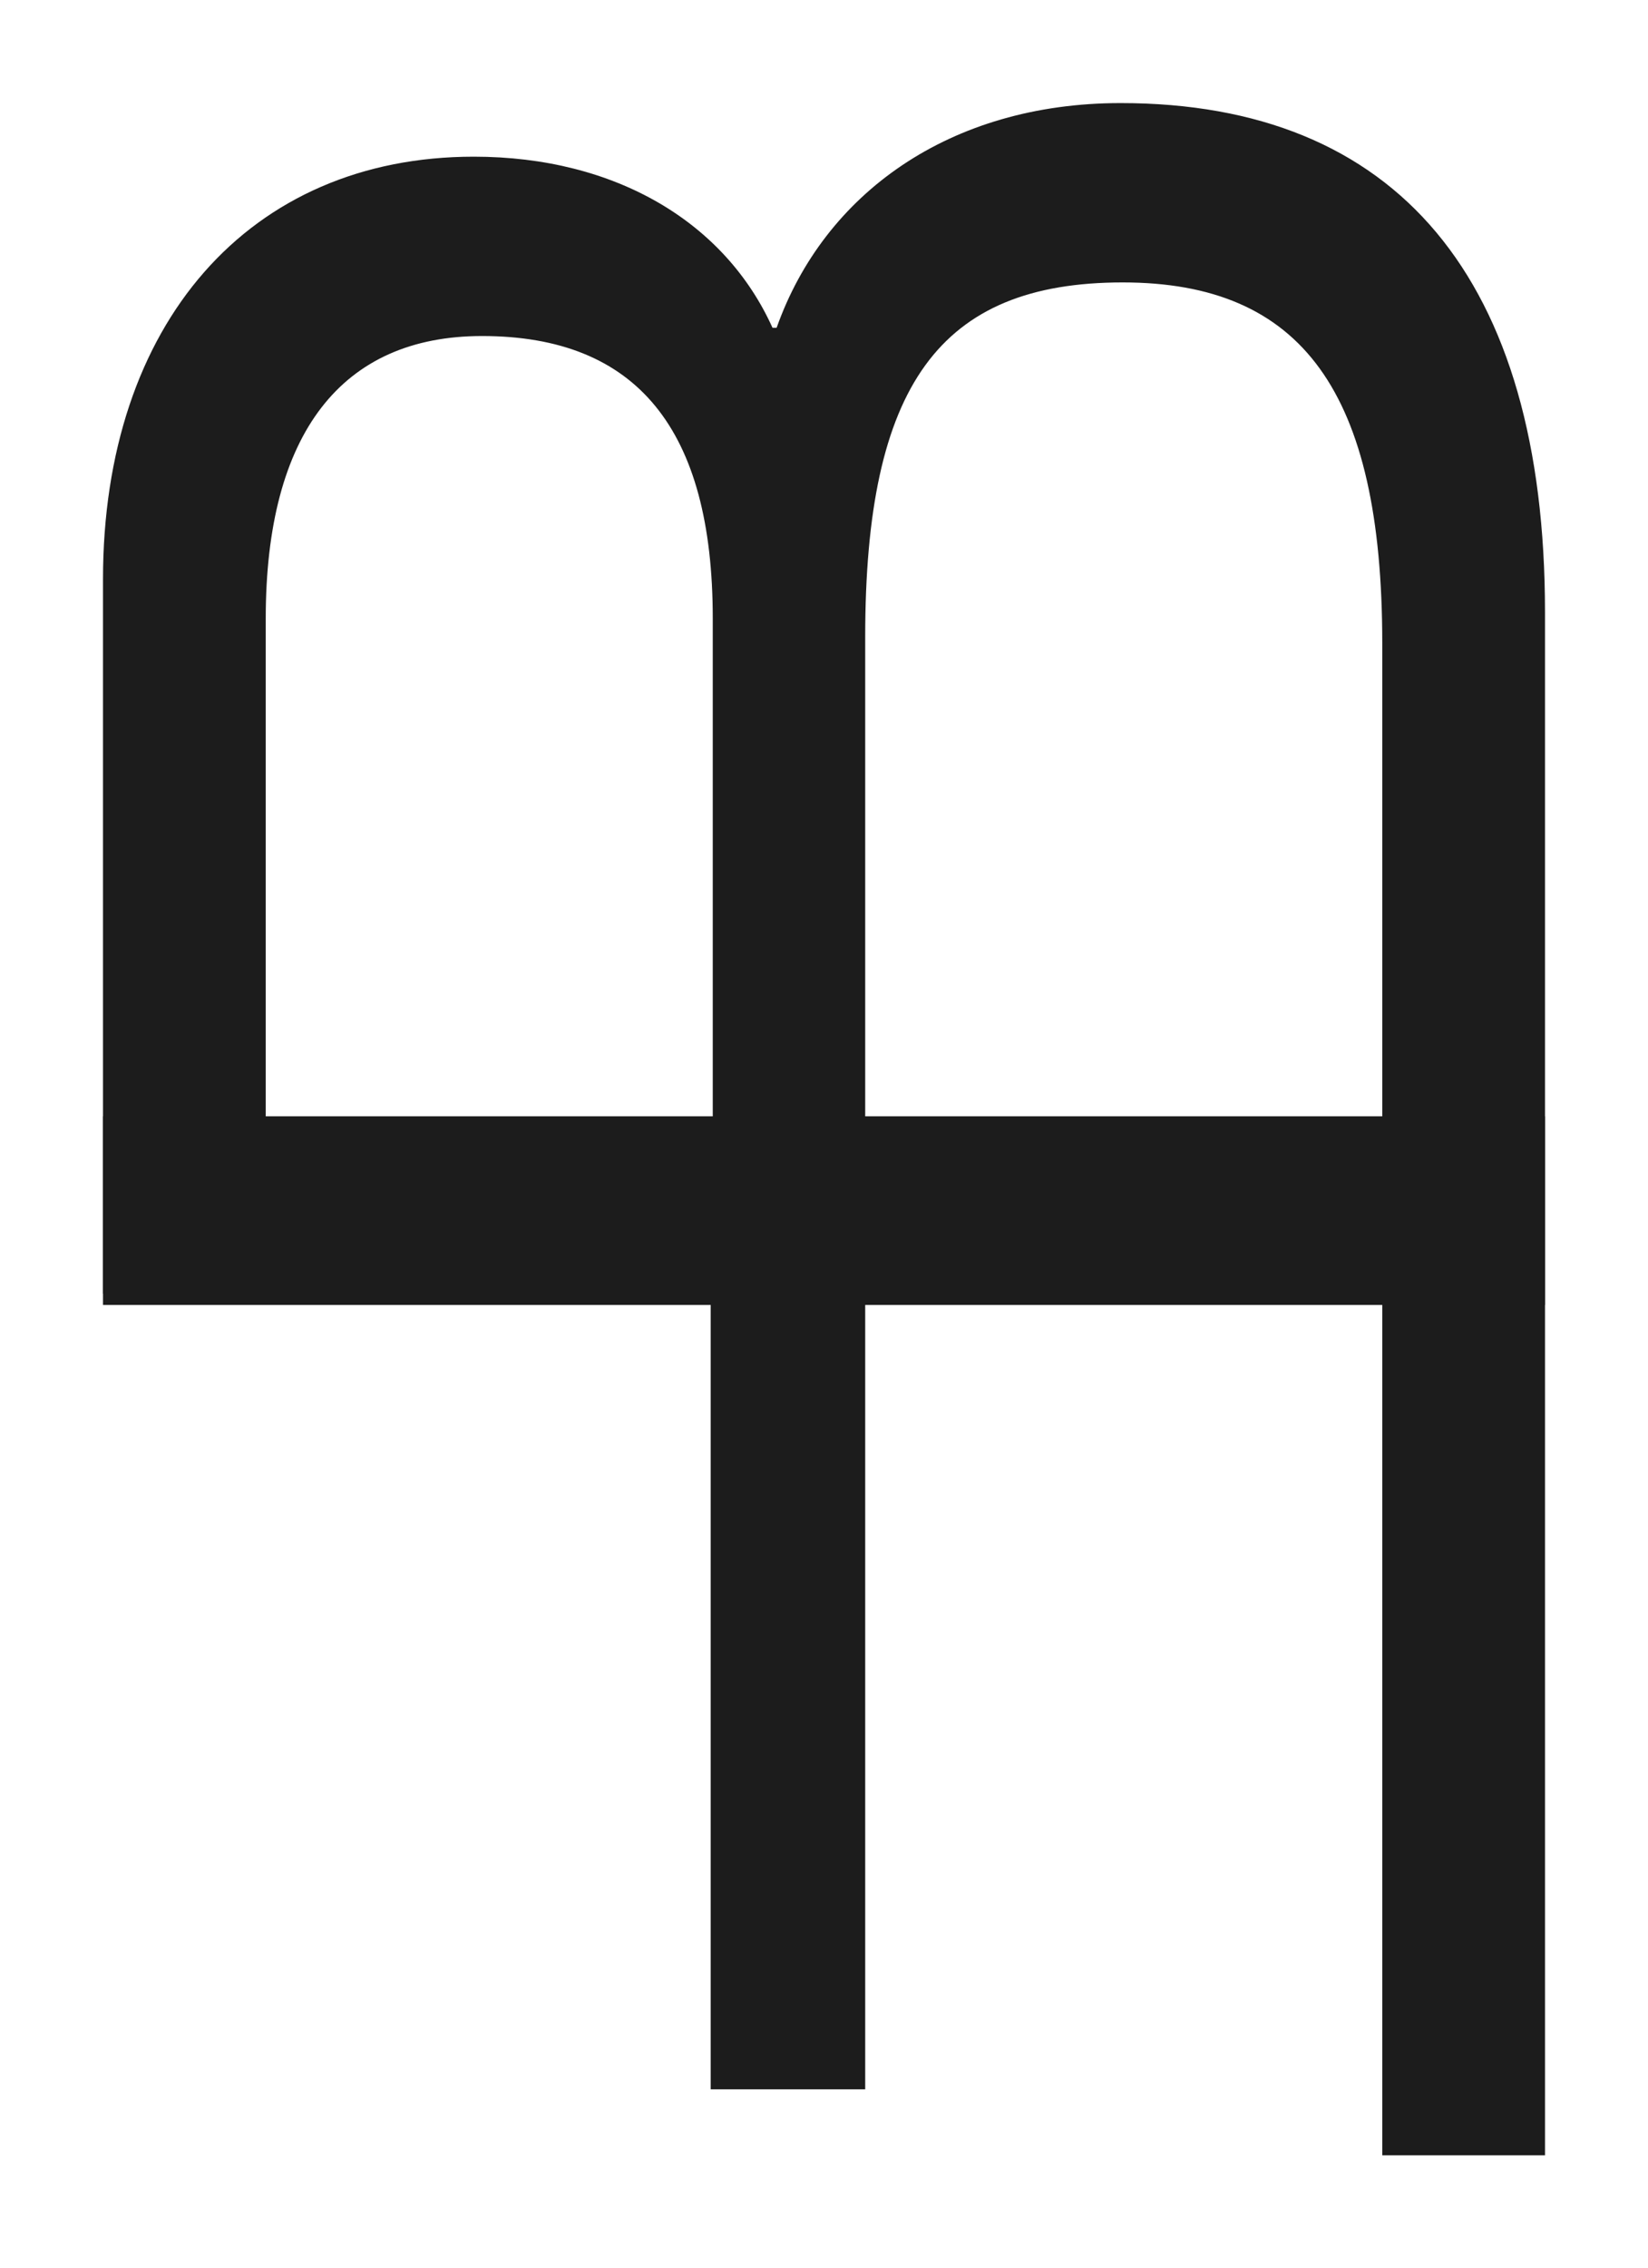 <svg width="32" height="44" viewBox="0 0 32 44" fill="none" xmlns="http://www.w3.org/2000/svg">
<rect width="32" height="44" fill="white"/>
<path d="M2 21.66L30 21.66L30 41.82L26.84 41.82L26.84 25.1L16.8 25.1L16.8 40.54L13.8 40.54L13.8 25.1L2 25.1L2 21.66Z" fill="#1C1C1C"/>
<path d="M30 25.32L2 25.32L2 11.24C2 6.28 4.84 3.04 9.2 3.04C11.96 3.04 14.08 4.32 15 6.36L15.08 6.36C16 3.76 18.44 2 21.76 2C27.12 2 30 5.4 30 11.88L30 25.32ZM13.84 21.88L13.84 12C13.84 8.32 12.36 6.52 9.36 6.52C6.64 6.52 5.16 8.4 5.16 12L5.16 21.88L13.84 21.88ZM26.84 21.88L26.84 12.48C26.84 7.6 25.28 5.48 21.8 5.48C18.24 5.48 16.8 7.48 16.8 12.36L16.8 21.88L26.84 21.88Z" fill="#1C1C1C"/>
</svg>
